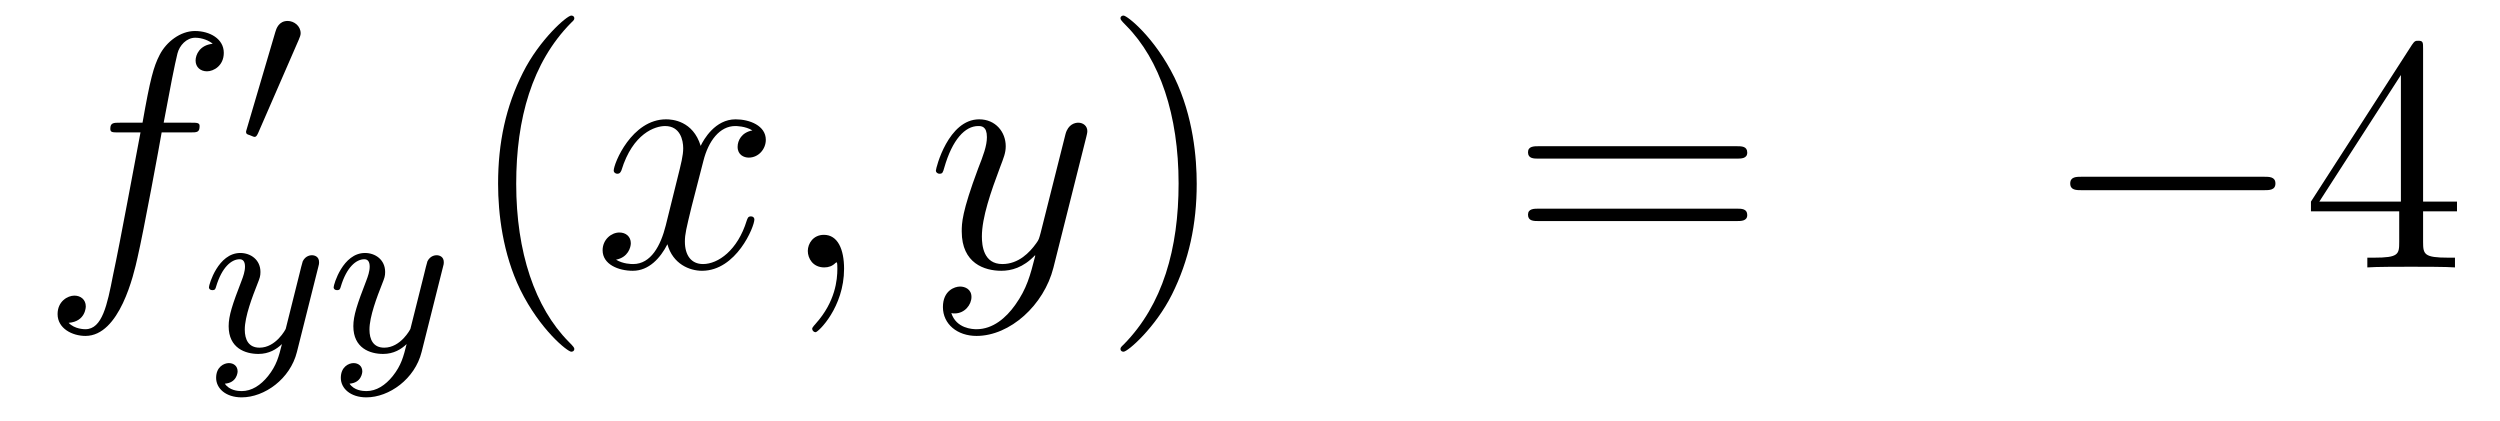 <?xml version='1.0'?>
<!-- This file was generated by dvisvgm 1.14.1 -->
<svg height='15pt' version='1.1' viewBox='0 -15 89 15' width='89pt' xmlns='http://www.w3.org/2000/svg' xmlns:xlink='http://www.w3.org/1999/xlink'>
<g id='page1'>
<g transform='matrix(1 0 0 1 -132 649)'>
<path d='M138.772 -659.286C139.011 -659.286 139.106 -659.286 139.106 -659.513C139.106 -659.632 139.011 -659.632 138.795 -659.632H137.827C138.054 -660.863 138.222 -661.712 138.317 -662.095C138.389 -662.382 138.64 -662.657 138.951 -662.657C139.202 -662.657 139.453 -662.549 139.572 -662.442C139.106 -662.394 138.963 -662.047 138.963 -661.844C138.963 -661.605 139.142 -661.461 139.369 -661.461C139.608 -661.461 139.967 -661.664 139.967 -662.119C139.967 -662.621 139.465 -662.896 138.939 -662.896C138.425 -662.896 137.923 -662.513 137.684 -662.047C137.468 -661.628 137.349 -661.198 137.074 -659.632H136.273C136.046 -659.632 135.927 -659.632 135.927 -659.417C135.927 -659.286 135.998 -659.286 136.237 -659.286H137.002C136.787 -658.174 136.297 -655.472 136.022 -654.193C135.819 -653.153 135.64 -652.28 135.042 -652.28C135.006 -652.28 134.659 -652.28 134.444 -652.507C135.054 -652.555 135.054 -653.081 135.054 -653.093C135.054 -653.332 134.874 -653.476 134.648 -653.476C134.408 -653.476 134.05 -653.272 134.05 -652.818C134.05 -652.304 134.576 -652.041 135.042 -652.041C136.261 -652.041 136.763 -654.229 136.895 -654.827C137.11 -655.747 137.696 -658.927 137.755 -659.286H138.772Z' fill-rule='evenodd'/>
<path d='M142.632 -662.577C142.672 -662.681 142.703 -662.736 142.703 -662.816C142.703 -663.079 142.464 -663.254 142.241 -663.254C141.923 -663.254 141.835 -662.975 141.803 -662.864L140.791 -659.429C140.759 -659.334 140.759 -659.31 140.759 -659.302C140.759 -659.23 140.807 -659.214 140.887 -659.19C141.03 -659.127 141.046 -659.127 141.062 -659.127C141.086 -659.127 141.133 -659.127 141.189 -659.262L142.632 -662.577Z' fill-rule='evenodd'/>
<path d='M143.328 -654.484C143.359 -654.596 143.359 -654.612 143.359 -654.667C143.359 -654.867 143.2 -654.914 143.104 -654.914C143.065 -654.914 142.881 -654.906 142.778 -654.699C142.762 -654.659 142.69 -654.372 142.65 -654.205L142.172 -652.293C142.164 -652.269 141.822 -651.623 141.24 -651.623C140.849 -651.623 140.714 -651.91 140.714 -652.269C140.714 -652.731 140.985 -653.44 141.168 -653.902C141.248 -654.102 141.272 -654.173 141.272 -654.317C141.272 -654.755 140.921 -654.994 140.555 -654.994C139.766 -654.994 139.439 -653.871 139.439 -653.775C139.439 -653.703 139.495 -653.671 139.558 -653.671C139.662 -653.671 139.67 -653.719 139.694 -653.799C139.901 -654.492 140.244 -654.771 140.531 -654.771C140.65 -654.771 140.722 -654.691 140.722 -654.508C140.722 -654.341 140.658 -654.157 140.603 -654.014C140.276 -653.169 140.14 -652.763 140.14 -652.388C140.14 -651.607 140.73 -651.4 141.2 -651.4C141.575 -651.4 141.846 -651.567 142.037 -651.751C141.925 -651.305 141.846 -650.994 141.543 -650.612C141.28 -650.285 140.961 -650.077 140.603 -650.077C140.467 -650.077 140.164 -650.102 140.005 -650.341C140.427 -650.373 140.459 -650.731 140.459 -650.779C140.459 -650.97 140.316 -651.074 140.148 -651.074C139.973 -651.074 139.694 -650.938 139.694 -650.548C139.694 -650.173 140.037 -649.854 140.603 -649.854C141.415 -649.854 142.332 -650.508 142.571 -651.472L143.328 -654.484Z' fill-rule='evenodd'/>
<path d='M147.767 -654.484C147.799 -654.596 147.799 -654.612 147.799 -654.667C147.799 -654.867 147.639 -654.914 147.544 -654.914C147.504 -654.914 147.321 -654.906 147.217 -654.699C147.201 -654.659 147.129 -654.372 147.09 -654.205L146.611 -652.293C146.604 -652.269 146.261 -651.623 145.679 -651.623C145.289 -651.623 145.153 -651.91 145.153 -652.269C145.153 -652.731 145.424 -653.44 145.607 -653.902C145.687 -654.102 145.711 -654.173 145.711 -654.317C145.711 -654.755 145.36 -654.994 144.994 -654.994C144.205 -654.994 143.878 -653.871 143.878 -653.775C143.878 -653.703 143.934 -653.671 143.998 -653.671C144.101 -653.671 144.109 -653.719 144.133 -653.799C144.34 -654.492 144.683 -654.771 144.97 -654.771C145.089 -654.771 145.161 -654.691 145.161 -654.508C145.161 -654.341 145.097 -654.157 145.042 -654.014C144.715 -653.169 144.579 -652.763 144.579 -652.388C144.579 -651.607 145.169 -651.4 145.639 -651.4C146.014 -651.4 146.285 -651.567 146.476 -651.751C146.364 -651.305 146.285 -650.994 145.982 -650.612C145.719 -650.285 145.4 -650.077 145.042 -650.077C144.906 -650.077 144.603 -650.102 144.444 -650.341C144.866 -650.373 144.898 -650.731 144.898 -650.779C144.898 -650.97 144.755 -651.074 144.587 -651.074C144.412 -651.074 144.133 -650.938 144.133 -650.548C144.133 -650.173 144.476 -649.854 145.042 -649.854C145.854 -649.854 146.771 -650.508 147.01 -651.472L147.767 -654.484Z' fill-rule='evenodd'/>
<path d='M152.445 -651.575C152.445 -651.611 152.445 -651.635 152.242 -651.838C151.047 -653.046 150.377 -655.018 150.377 -657.457C150.377 -659.776 150.939 -661.772 152.326 -663.183C152.445 -663.29 152.445 -663.314 152.445 -663.35C152.445 -663.422 152.385 -663.446 152.337 -663.446C152.182 -663.446 151.202 -662.585 150.616 -661.413C150.007 -660.206 149.732 -658.927 149.732 -657.457C149.732 -656.392 149.899 -654.97 150.52 -653.691C151.226 -652.257 152.206 -651.479 152.337 -651.479C152.385 -651.479 152.445 -651.503 152.445 -651.575Z' fill-rule='evenodd'/>
<path d='M158.785 -659.357C158.402 -659.286 158.259 -658.999 158.259 -658.772C158.259 -658.485 158.486 -658.389 158.653 -658.389C159.012 -658.389 159.263 -658.7 159.263 -659.022C159.263 -659.525 158.689 -659.752 158.187 -659.752C157.458 -659.752 157.051 -659.034 156.944 -658.807C156.669 -659.704 155.928 -659.752 155.713 -659.752C154.493 -659.752 153.848 -658.186 153.848 -657.923C153.848 -657.875 153.895 -657.815 153.979 -657.815C154.075 -657.815 154.099 -657.887 154.123 -657.935C154.529 -659.262 155.33 -659.513 155.677 -659.513C156.215 -659.513 156.322 -659.011 156.322 -658.724C156.322 -658.461 156.25 -658.186 156.107 -657.612L155.701 -655.974C155.521 -655.257 155.175 -654.6 154.541 -654.6C154.481 -654.6 154.183 -654.6 153.931 -654.755C154.362 -654.839 154.457 -655.197 154.457 -655.341C154.457 -655.58 154.278 -655.723 154.051 -655.723C153.764 -655.723 153.453 -655.472 153.453 -655.09C153.453 -654.588 154.015 -654.36 154.529 -654.36C155.103 -654.36 155.51 -654.815 155.76 -655.305C155.952 -654.6 156.549 -654.36 156.992 -654.36C158.211 -654.36 158.856 -655.927 158.856 -656.189C158.856 -656.249 158.809 -656.297 158.737 -656.297C158.63 -656.297 158.617 -656.237 158.582 -656.142C158.259 -655.09 157.566 -654.6 157.028 -654.6C156.609 -654.6 156.382 -654.91 156.382 -655.4C156.382 -655.663 156.43 -655.855 156.621 -656.644L157.04 -658.269C157.219 -658.987 157.625 -659.513 158.175 -659.513C158.199 -659.513 158.534 -659.513 158.785 -659.357ZM162.049 -654.432C162.049 -655.126 161.823 -655.64 161.332 -655.64C160.95 -655.64 160.758 -655.329 160.758 -655.066C160.758 -654.803 160.938 -654.48 161.344 -654.48C161.5 -654.48 161.631 -654.528 161.739 -654.635C161.763 -654.659 161.775 -654.659 161.787 -654.659C161.81 -654.659 161.81 -654.492 161.81 -654.432C161.81 -654.038 161.739 -653.261 161.045 -652.484C160.914 -652.34 160.914 -652.316 160.914 -652.293C160.914 -652.233 160.974 -652.173 161.034 -652.173C161.129 -652.173 162.049 -653.058 162.049 -654.432Z' fill-rule='evenodd'/>
<path d='M168.139 -653.141C167.816 -652.687 167.349 -652.28 166.764 -652.28C166.62 -652.28 166.046 -652.304 165.867 -652.854C165.903 -652.842 165.963 -652.842 165.987 -652.842C166.345 -652.842 166.584 -653.153 166.584 -653.428C166.584 -653.703 166.357 -653.799 166.178 -653.799C165.987 -653.799 165.568 -653.655 165.568 -653.069C165.568 -652.46 166.082 -652.041 166.764 -652.041C167.959 -652.041 169.166 -653.141 169.501 -654.468L170.673 -659.13C170.685 -659.19 170.709 -659.262 170.709 -659.333C170.709 -659.513 170.565 -659.632 170.386 -659.632C170.278 -659.632 170.027 -659.584 169.932 -659.226L169.047 -655.711C168.987 -655.496 168.987 -655.472 168.891 -655.341C168.652 -655.006 168.258 -654.6 167.684 -654.6C167.015 -654.6 166.955 -655.257 166.955 -655.58C166.955 -656.261 167.278 -657.182 167.601 -658.042C167.732 -658.389 167.804 -658.556 167.804 -658.795C167.804 -659.298 167.445 -659.752 166.859 -659.752C165.759 -659.752 165.317 -658.018 165.317 -657.923C165.317 -657.875 165.365 -657.815 165.449 -657.815C165.556 -657.815 165.568 -657.863 165.616 -658.03C165.903 -659.034 166.357 -659.513 166.824 -659.513C166.931 -659.513 167.134 -659.513 167.134 -659.118C167.134 -658.807 167.003 -658.461 166.824 -658.007C166.238 -656.44 166.238 -656.046 166.238 -655.759C166.238 -654.623 167.051 -654.36 167.648 -654.36C167.995 -654.36 168.426 -654.468 168.844 -654.91L168.856 -654.898C168.676 -654.193 168.557 -653.727 168.139 -653.141Z' fill-rule='evenodd'/>
<path d='M174.603 -657.457C174.603 -658.365 174.484 -659.847 173.814 -661.234C173.109 -662.668 172.129 -663.446 171.997 -663.446C171.95 -663.446 171.89 -663.422 171.89 -663.35C171.89 -663.314 171.89 -663.29 172.093 -663.087C173.289 -661.88 173.958 -659.907 173.958 -657.468C173.958 -655.149 173.396 -653.153 172.009 -651.742C171.89 -651.635 171.89 -651.611 171.89 -651.575C171.89 -651.503 171.95 -651.479 171.997 -651.479C172.153 -651.479 173.133 -652.34 173.719 -653.512C174.329 -654.731 174.603 -656.022 174.603 -657.457Z' fill-rule='evenodd'/>
<path d='M193.82 -658.353C193.987 -658.353 194.202 -658.353 194.202 -658.568C194.202 -658.795 193.999 -658.795 193.82 -658.795H186.779C186.612 -658.795 186.397 -658.795 186.397 -658.58C186.397 -658.353 186.6 -658.353 186.779 -658.353H193.82ZM193.82 -656.13C193.987 -656.13 194.202 -656.13 194.202 -656.345C194.202 -656.572 193.999 -656.572 193.82 -656.572H186.779C186.612 -656.572 186.397 -656.572 186.397 -656.357C186.397 -656.13 186.6 -656.13 186.779 -656.13H193.82Z' fill-rule='evenodd'/>
<path d='M212.586 -657.229C212.789 -657.229 213.005 -657.229 213.005 -657.468C213.005 -657.708 212.789 -657.708 212.586 -657.708H206.119C205.915 -657.708 205.7 -657.708 205.7 -657.468C205.7 -657.229 205.915 -657.229 206.119 -657.229H212.586Z' fill-rule='evenodd'/>
<path d='M218.262 -662.262C218.262 -662.489 218.262 -662.549 218.094 -662.549C217.999 -662.549 217.963 -662.549 217.867 -662.406L214.27 -656.823V-656.476H217.412V-655.388C217.412 -654.946 217.39 -654.827 216.516 -654.827H216.277V-654.48C216.552 -654.504 217.496 -654.504 217.831 -654.504S219.122 -654.504 219.397 -654.48V-654.827H219.158C218.298 -654.827 218.262 -654.946 218.262 -655.388V-656.476H219.469V-656.823H218.262V-662.262ZM217.472 -661.33V-656.823H214.568L217.472 -661.33Z' fill-rule='evenodd'/>
</g>
</g>
</svg>
